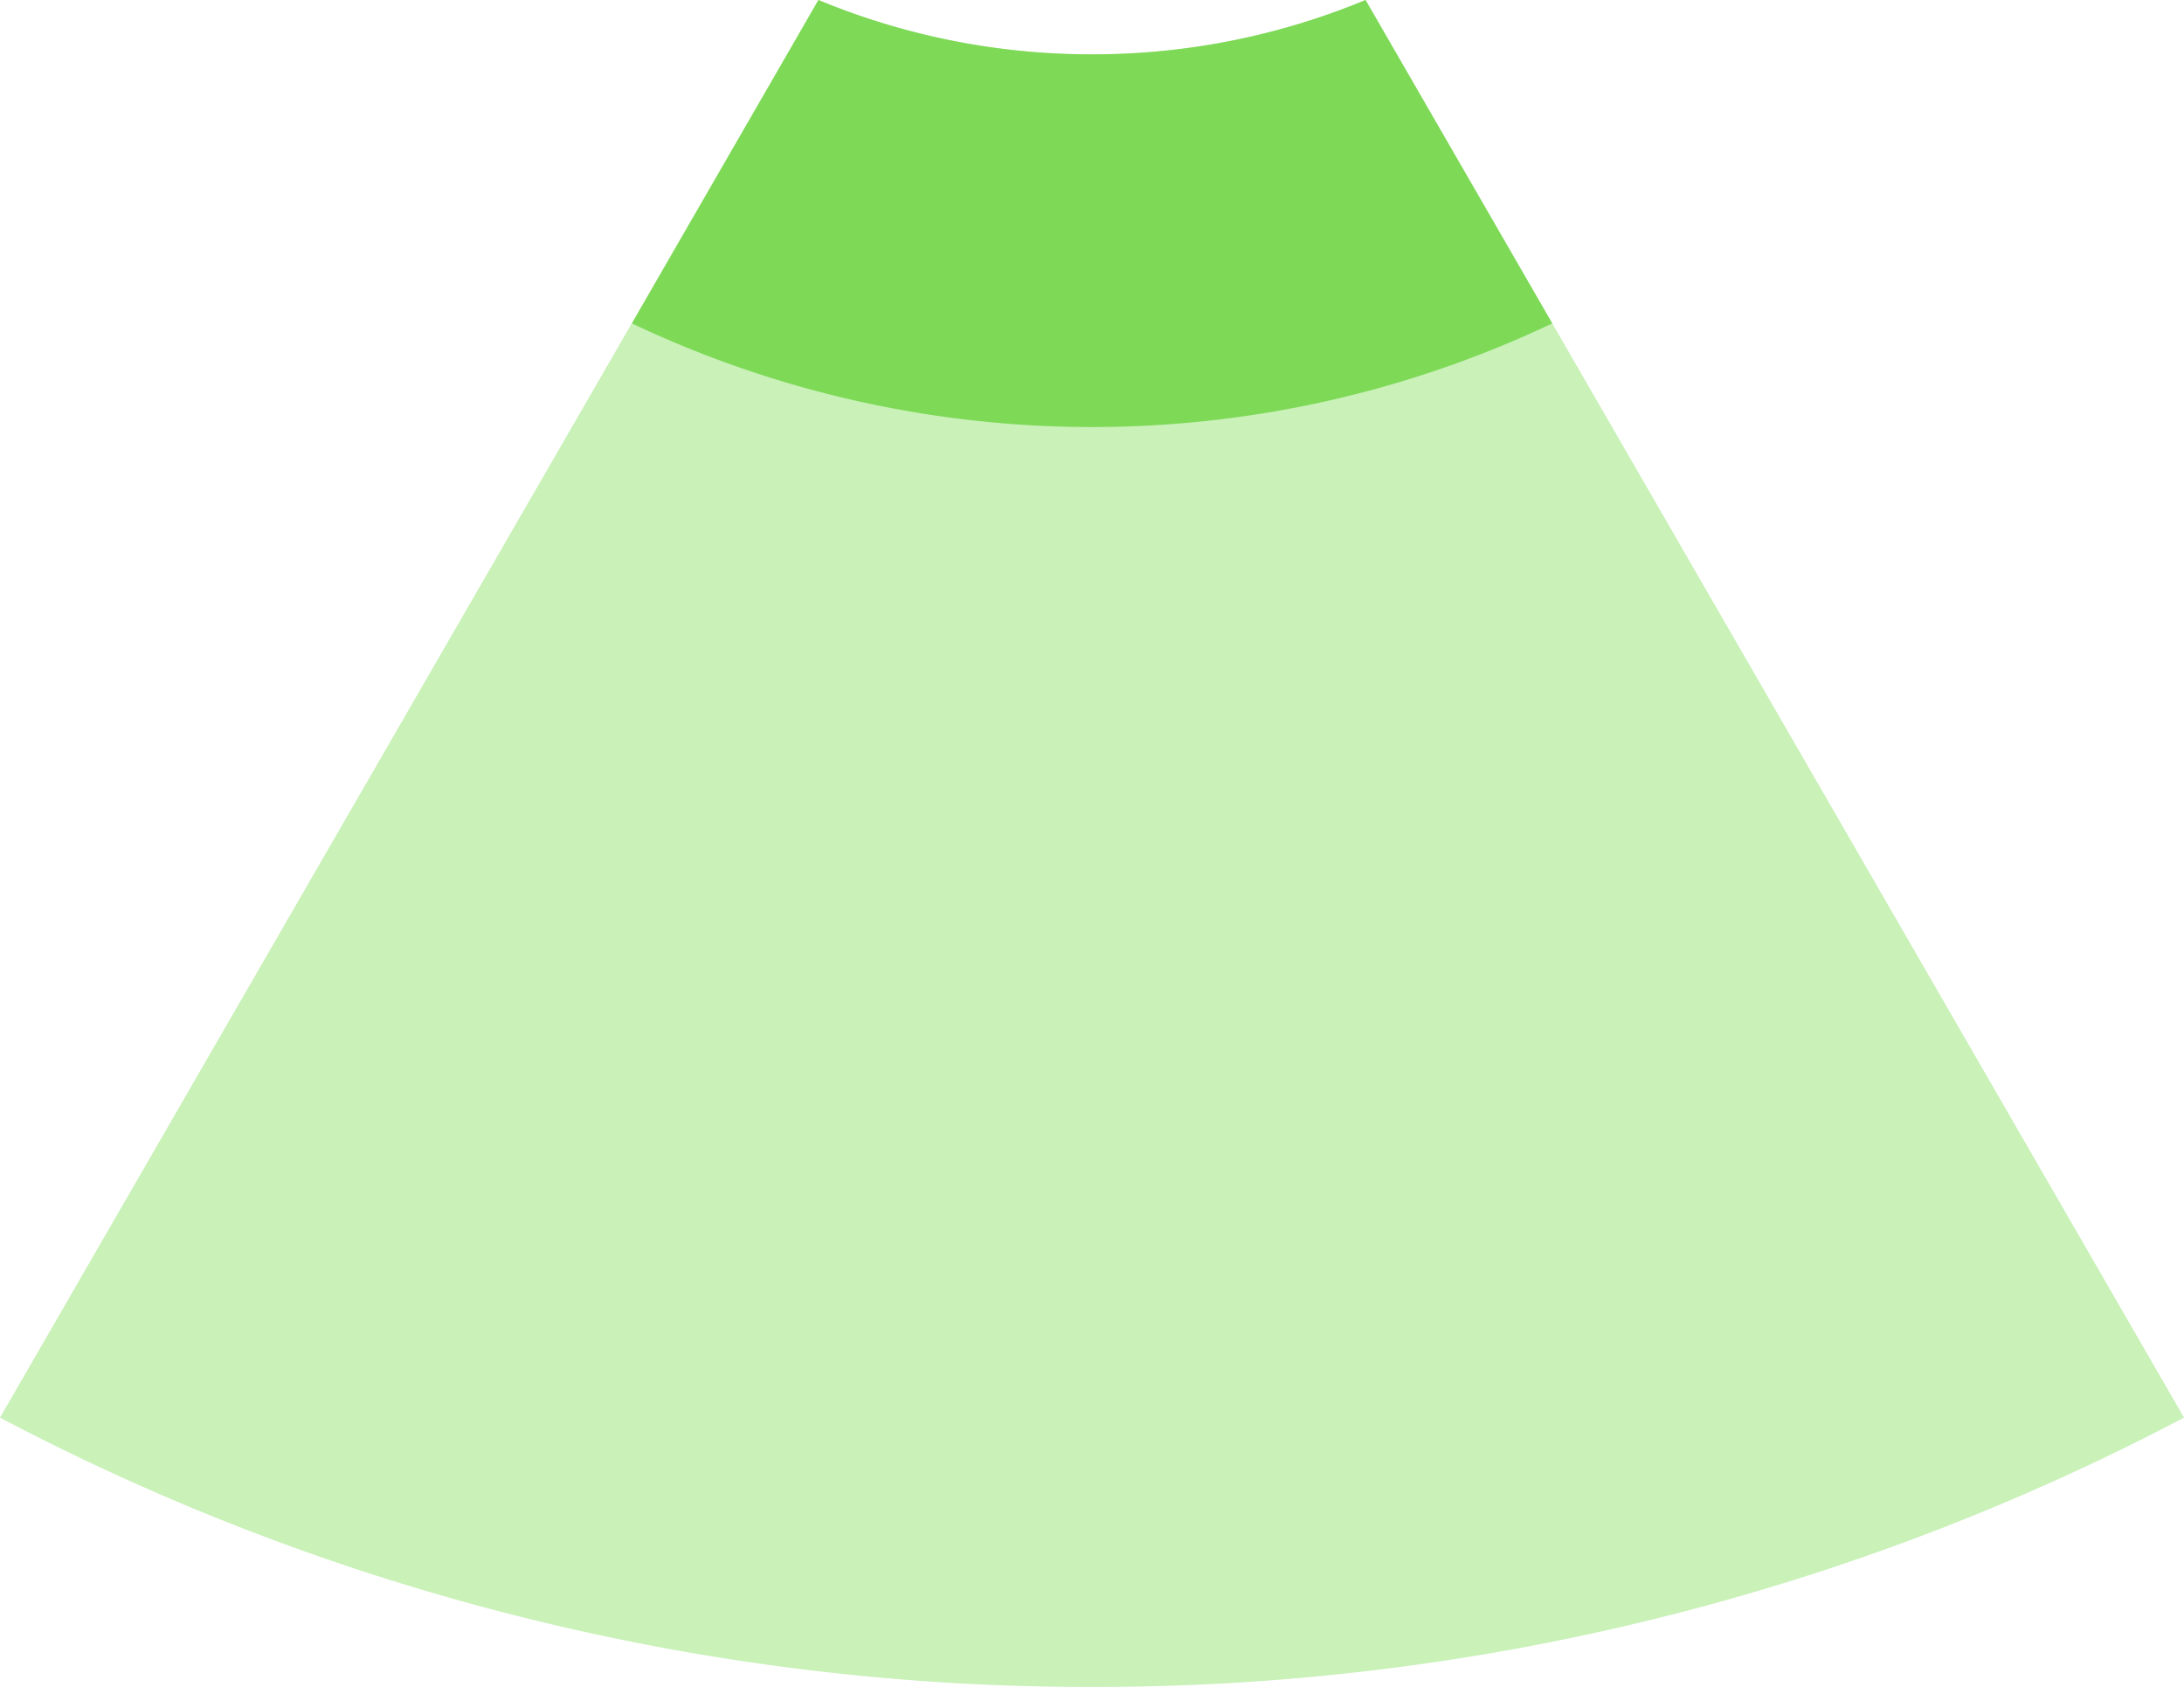 <?xml version="1.0" encoding="UTF-8" standalone="no"?><svg xmlns="http://www.w3.org/2000/svg" fill="#000000" height="400.42" viewBox="0 0 518.43 400.42" width="518.43"><g data-name="Capa 2"><g data-name="Layer 1" fill-rule="evenodd"><path d="M518.43,336.49a554.3,554.3,0,0,1-259.22,63.93A554.43,554.43,0,0,1,0,336.5L194.28,0a168.83,168.83,0,0,0,64.93,12.9A168.84,168.84,0,0,0,324.15,0L518.43,336.49Z" fill="#c9f1b8"/><path d="M368.47,76.76a254.64,254.64,0,0,1-109.26,24.6A254.62,254.62,0,0,1,150,76.76L194.28,0a168.83,168.83,0,0,0,64.93,12.9A168.84,168.84,0,0,0,324.15,0l44.32,76.76Z" fill="#7ed957"/></g></g></svg>